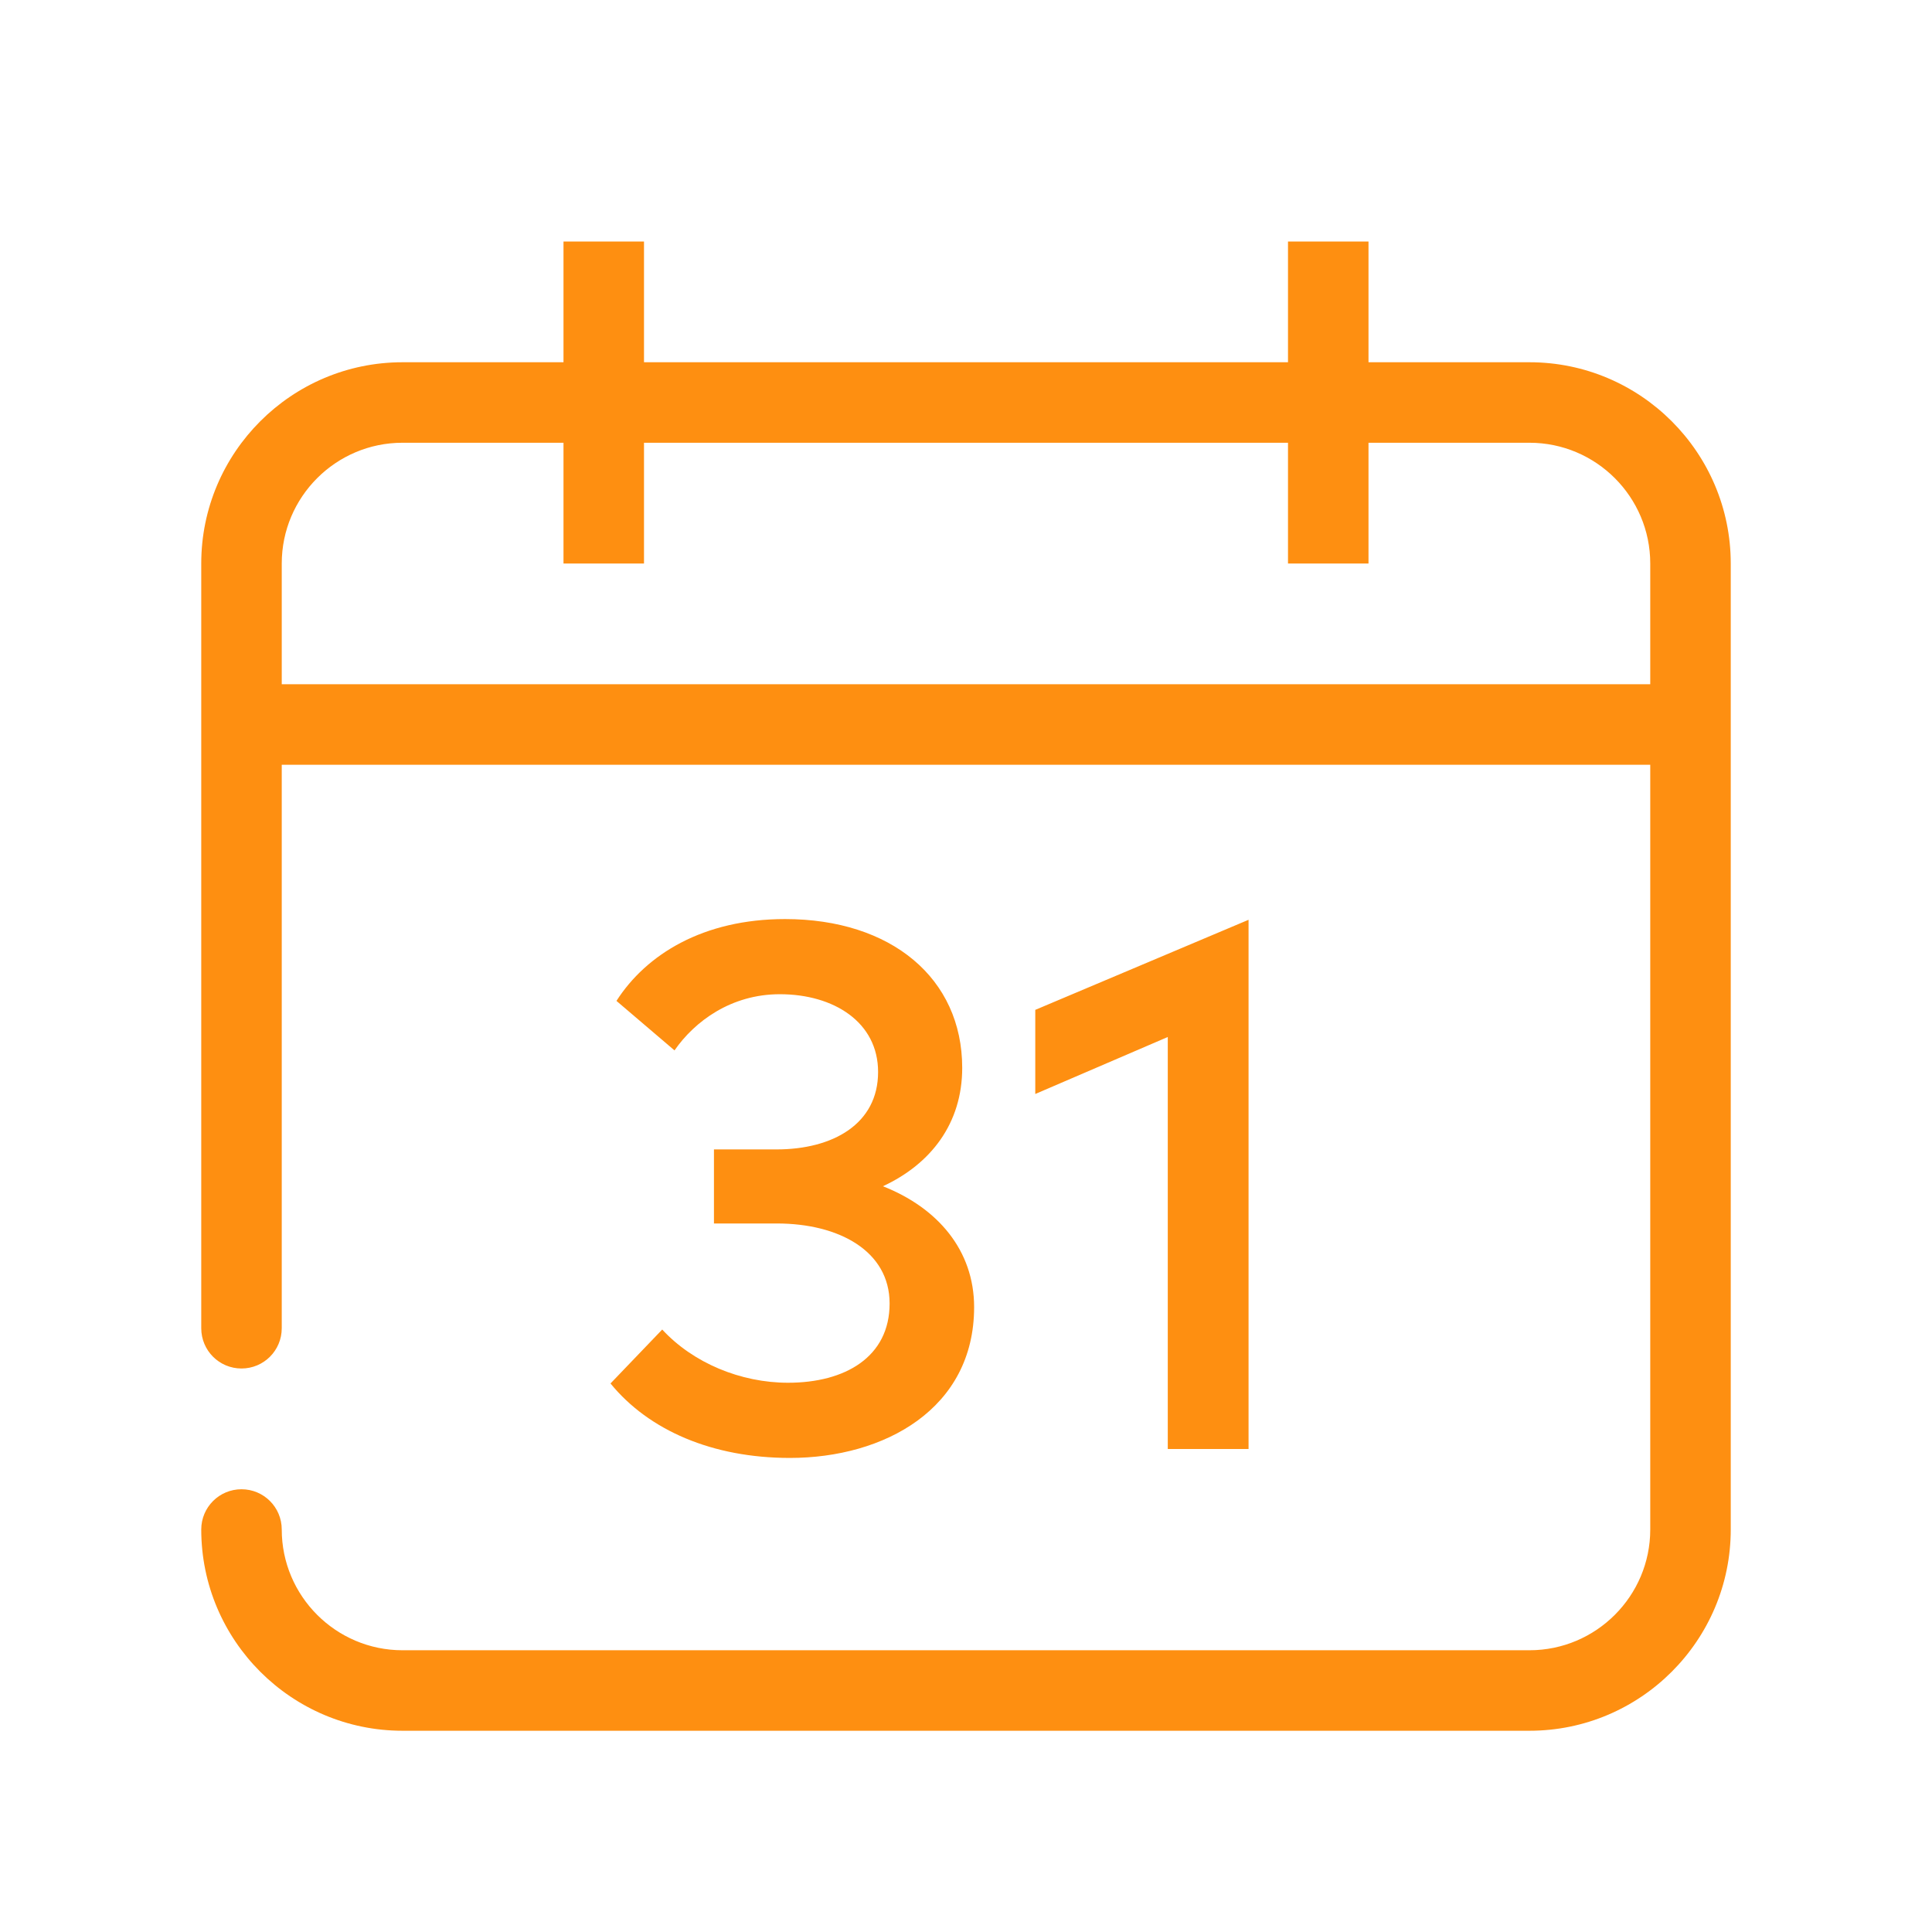<?xml version="1.0" encoding="UTF-8"?>
<svg xmlns="http://www.w3.org/2000/svg" xmlns:xlink="http://www.w3.org/1999/xlink" version="1.1" id="Pikto" x="0px" y="0px" width="48px" height="48px" viewBox="0 0 48 48" style="enable-background:new 0 0 48 48;" xml:space="preserve">
<style type="text/css">
	.st0{fill:#FE8F11;}
</style>
<path class="st0" d="M38,9h-4V6h-2v3H16V6h-2v3h-4c-2.757,0-5,2.243-5,5v19c0,0.553,0.447,1,1,1s1-0.447,1-1V19h34v19  c0,1.654-1.346,3-3,3H10c-1.654,0-3-1.346-3-3c0-0.553-0.447-1-1-1s-1,0.447-1,1c0,2.757,2.243,5,5,5h28  c2.757,0,5-2.243,5-5V14C43,11.243,40.757,9,38,9z M7,17v-3c0-1.654,1.346-3,3-3h4v3h2v-3h16v3h2v-3h4  c1.654,0,3,1.346,3,3v3H7z M22.102,32.385c0-1.303-1.257-1.988-2.802-1.988h-1.562v-1.84h1.554  c1.396,0,2.524-0.629,2.524-1.924c0-1.238-1.101-1.932-2.441-1.932c-1.211,0-2.117,0.674-2.617,1.396  l-1.442-1.23c0.74-1.156,2.155-2.033,4.189-2.033c2.635,0,4.401,1.469,4.401,3.697  c0,1.379-0.777,2.387-1.97,2.941c1.359,0.535,2.266,1.59,2.266,3.004  c0,2.525-2.229,3.746-4.577,3.746c-1.924,0-3.505-0.684-4.457-1.85l1.285-1.34  c0.768,0.832,1.951,1.322,3.125,1.322C20.992,34.355,22.102,33.717,22.102,32.385z M29.013,36V25.764  l-3.292,1.416v-2.09l5.299-2.238V36H29.013z"></path>
</svg>
